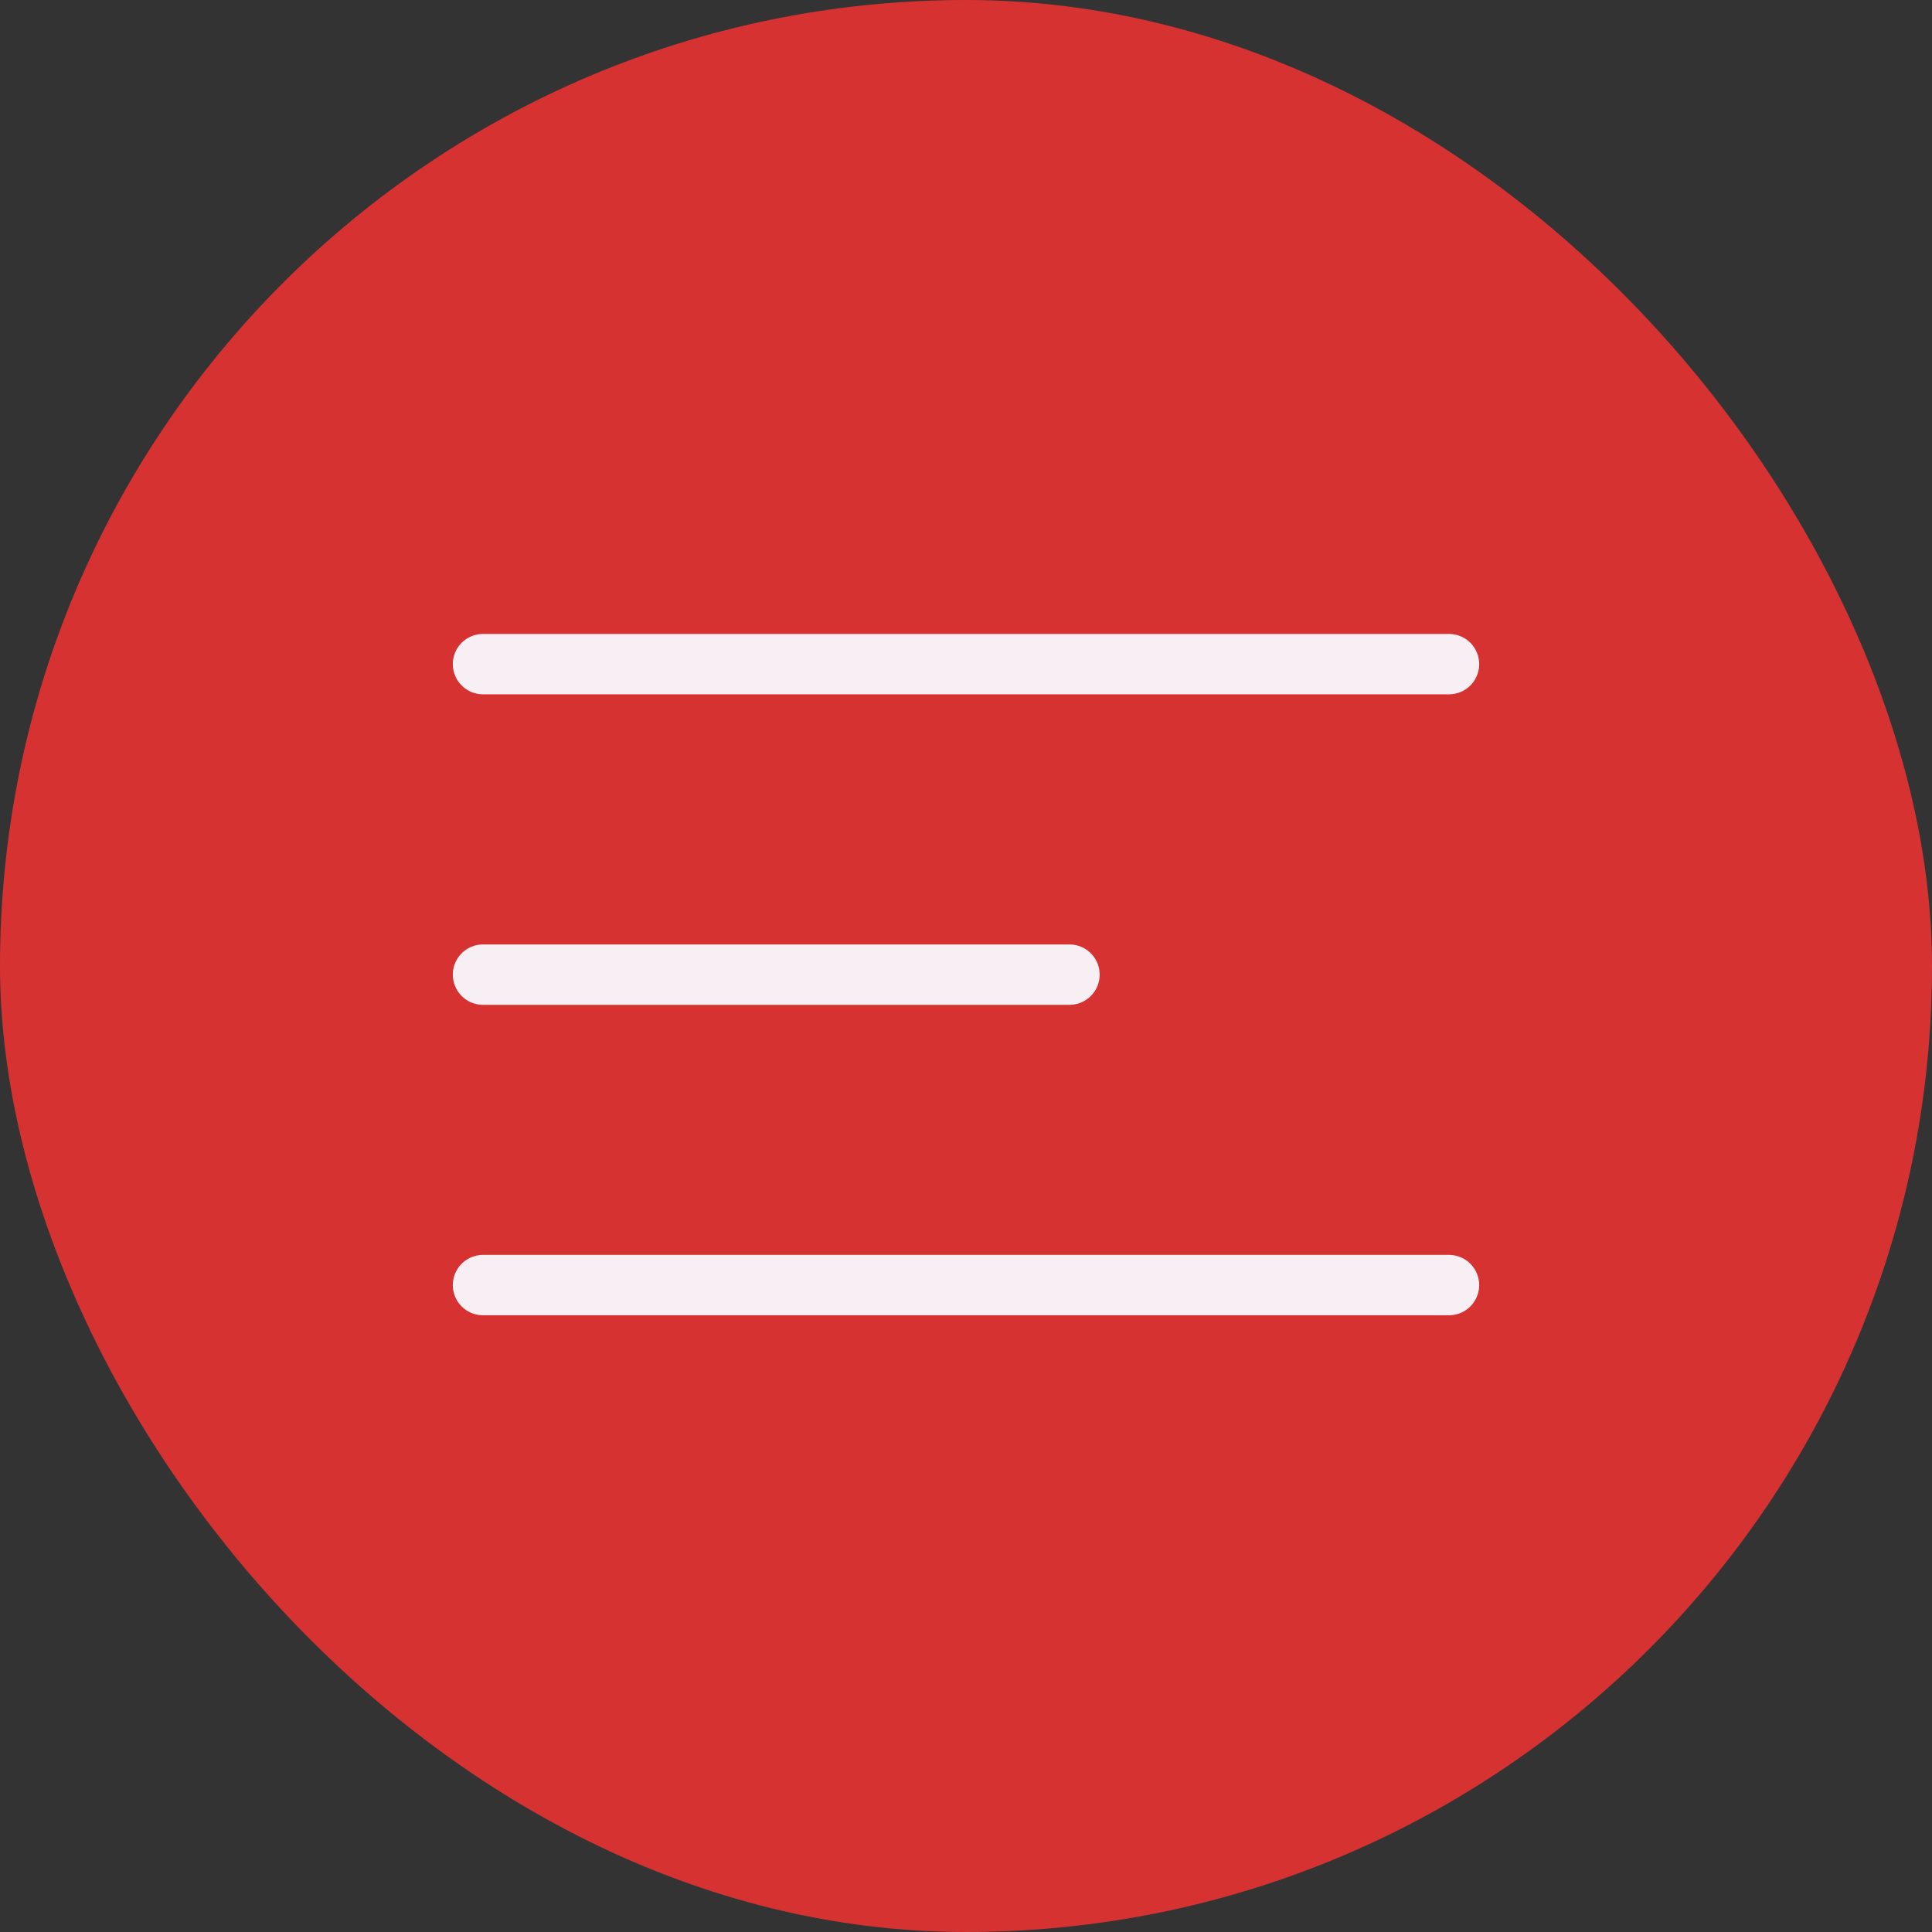 <svg width="32" height="32" viewBox="0 0 32 32" fill="none" xmlns="http://www.w3.org/2000/svg">
<rect x="0" y="0" width="32" height="32" fill="#333333" stroke="none"/>
<rect width="32" height="32" rx="16" fill="#D63232"/>
<path d="M8 16.143H17.714" stroke="#F7EFF4" stroke-linecap="round" stroke-linejoin="round"/>
<path d="M8 11H24" stroke="#F7EFF4" stroke-linecap="round" stroke-linejoin="round"/>
<path d="M8 21.285H24" stroke="#F7EFF4" stroke-linecap="round" stroke-linejoin="round"/>
</svg>

